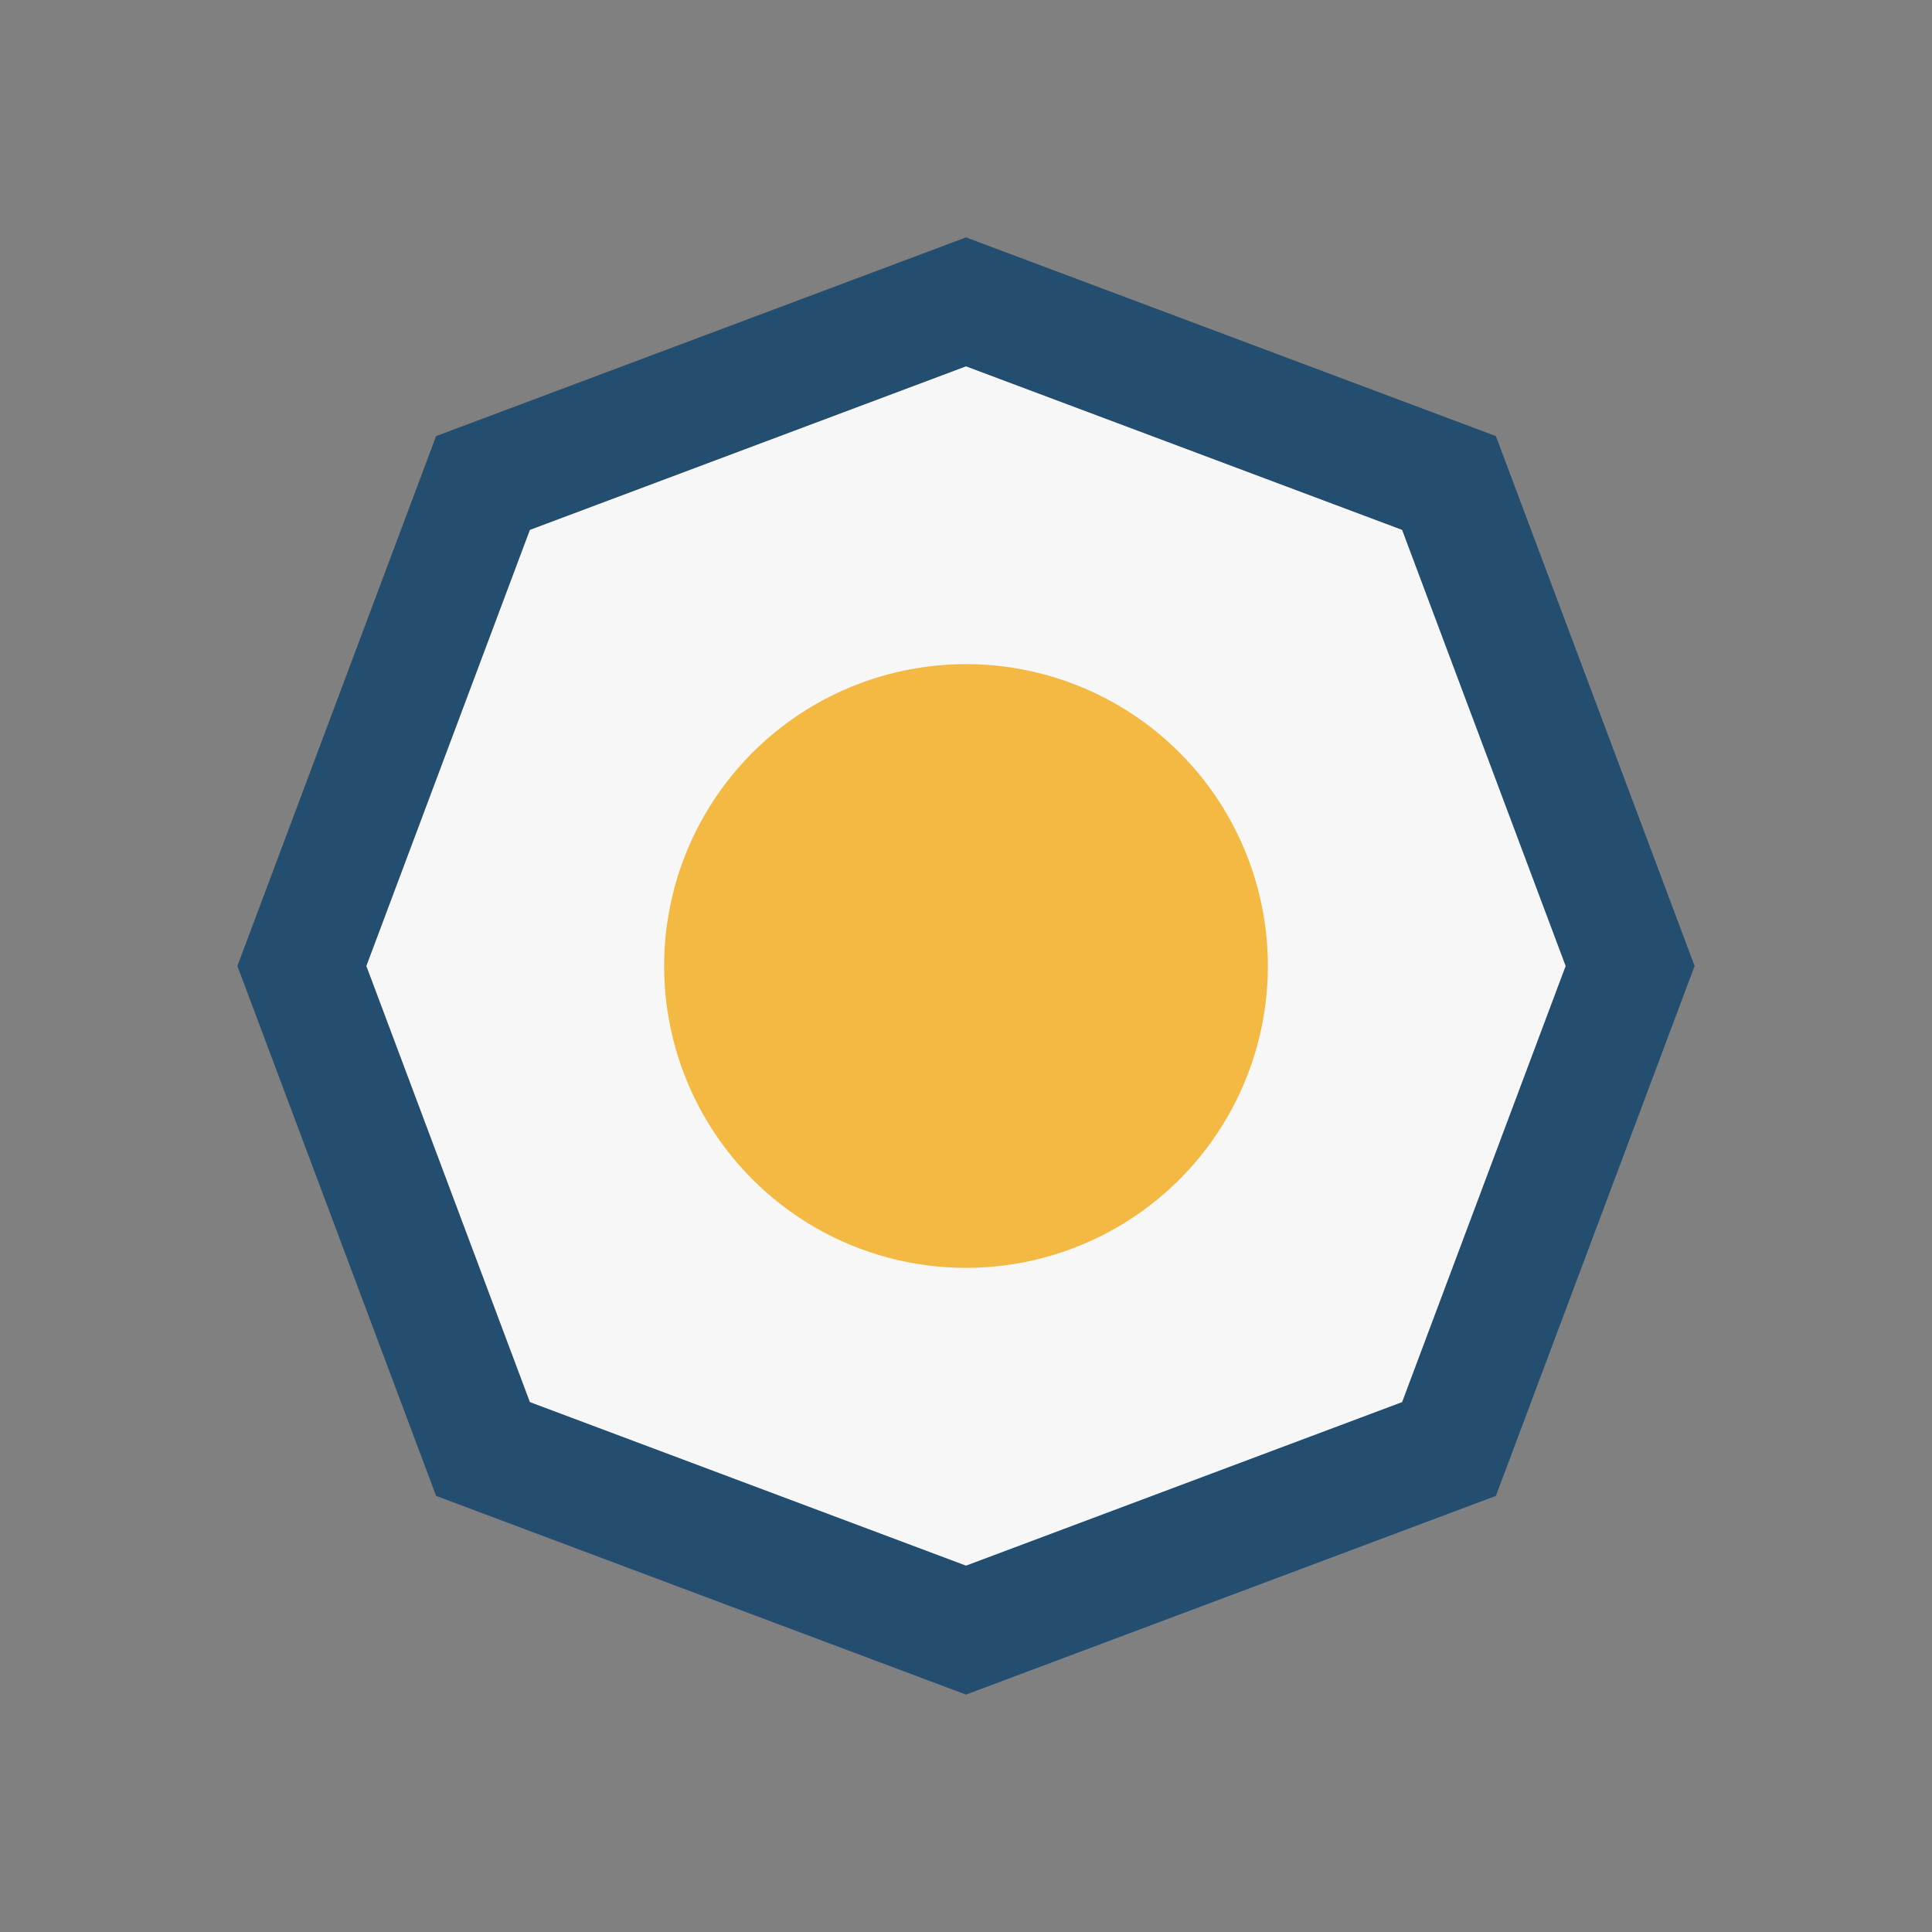 <?xml version="1.0" encoding="UTF-8"?>
<svg xmlns="http://www.w3.org/2000/svg" width="32" height="32" viewBox="0 0 32 32"><rect x="0" y="0" width="32" height="32" fill="#808080" stroke="none"/><polygon points="16,5 24,8 27,16 24,24 16,27 8,24 5,16 8,8" fill="#F7F7F7" stroke="#234E70" stroke-width="2"/><circle cx="16" cy="16" r="5" fill="#F4B942"/></svg>